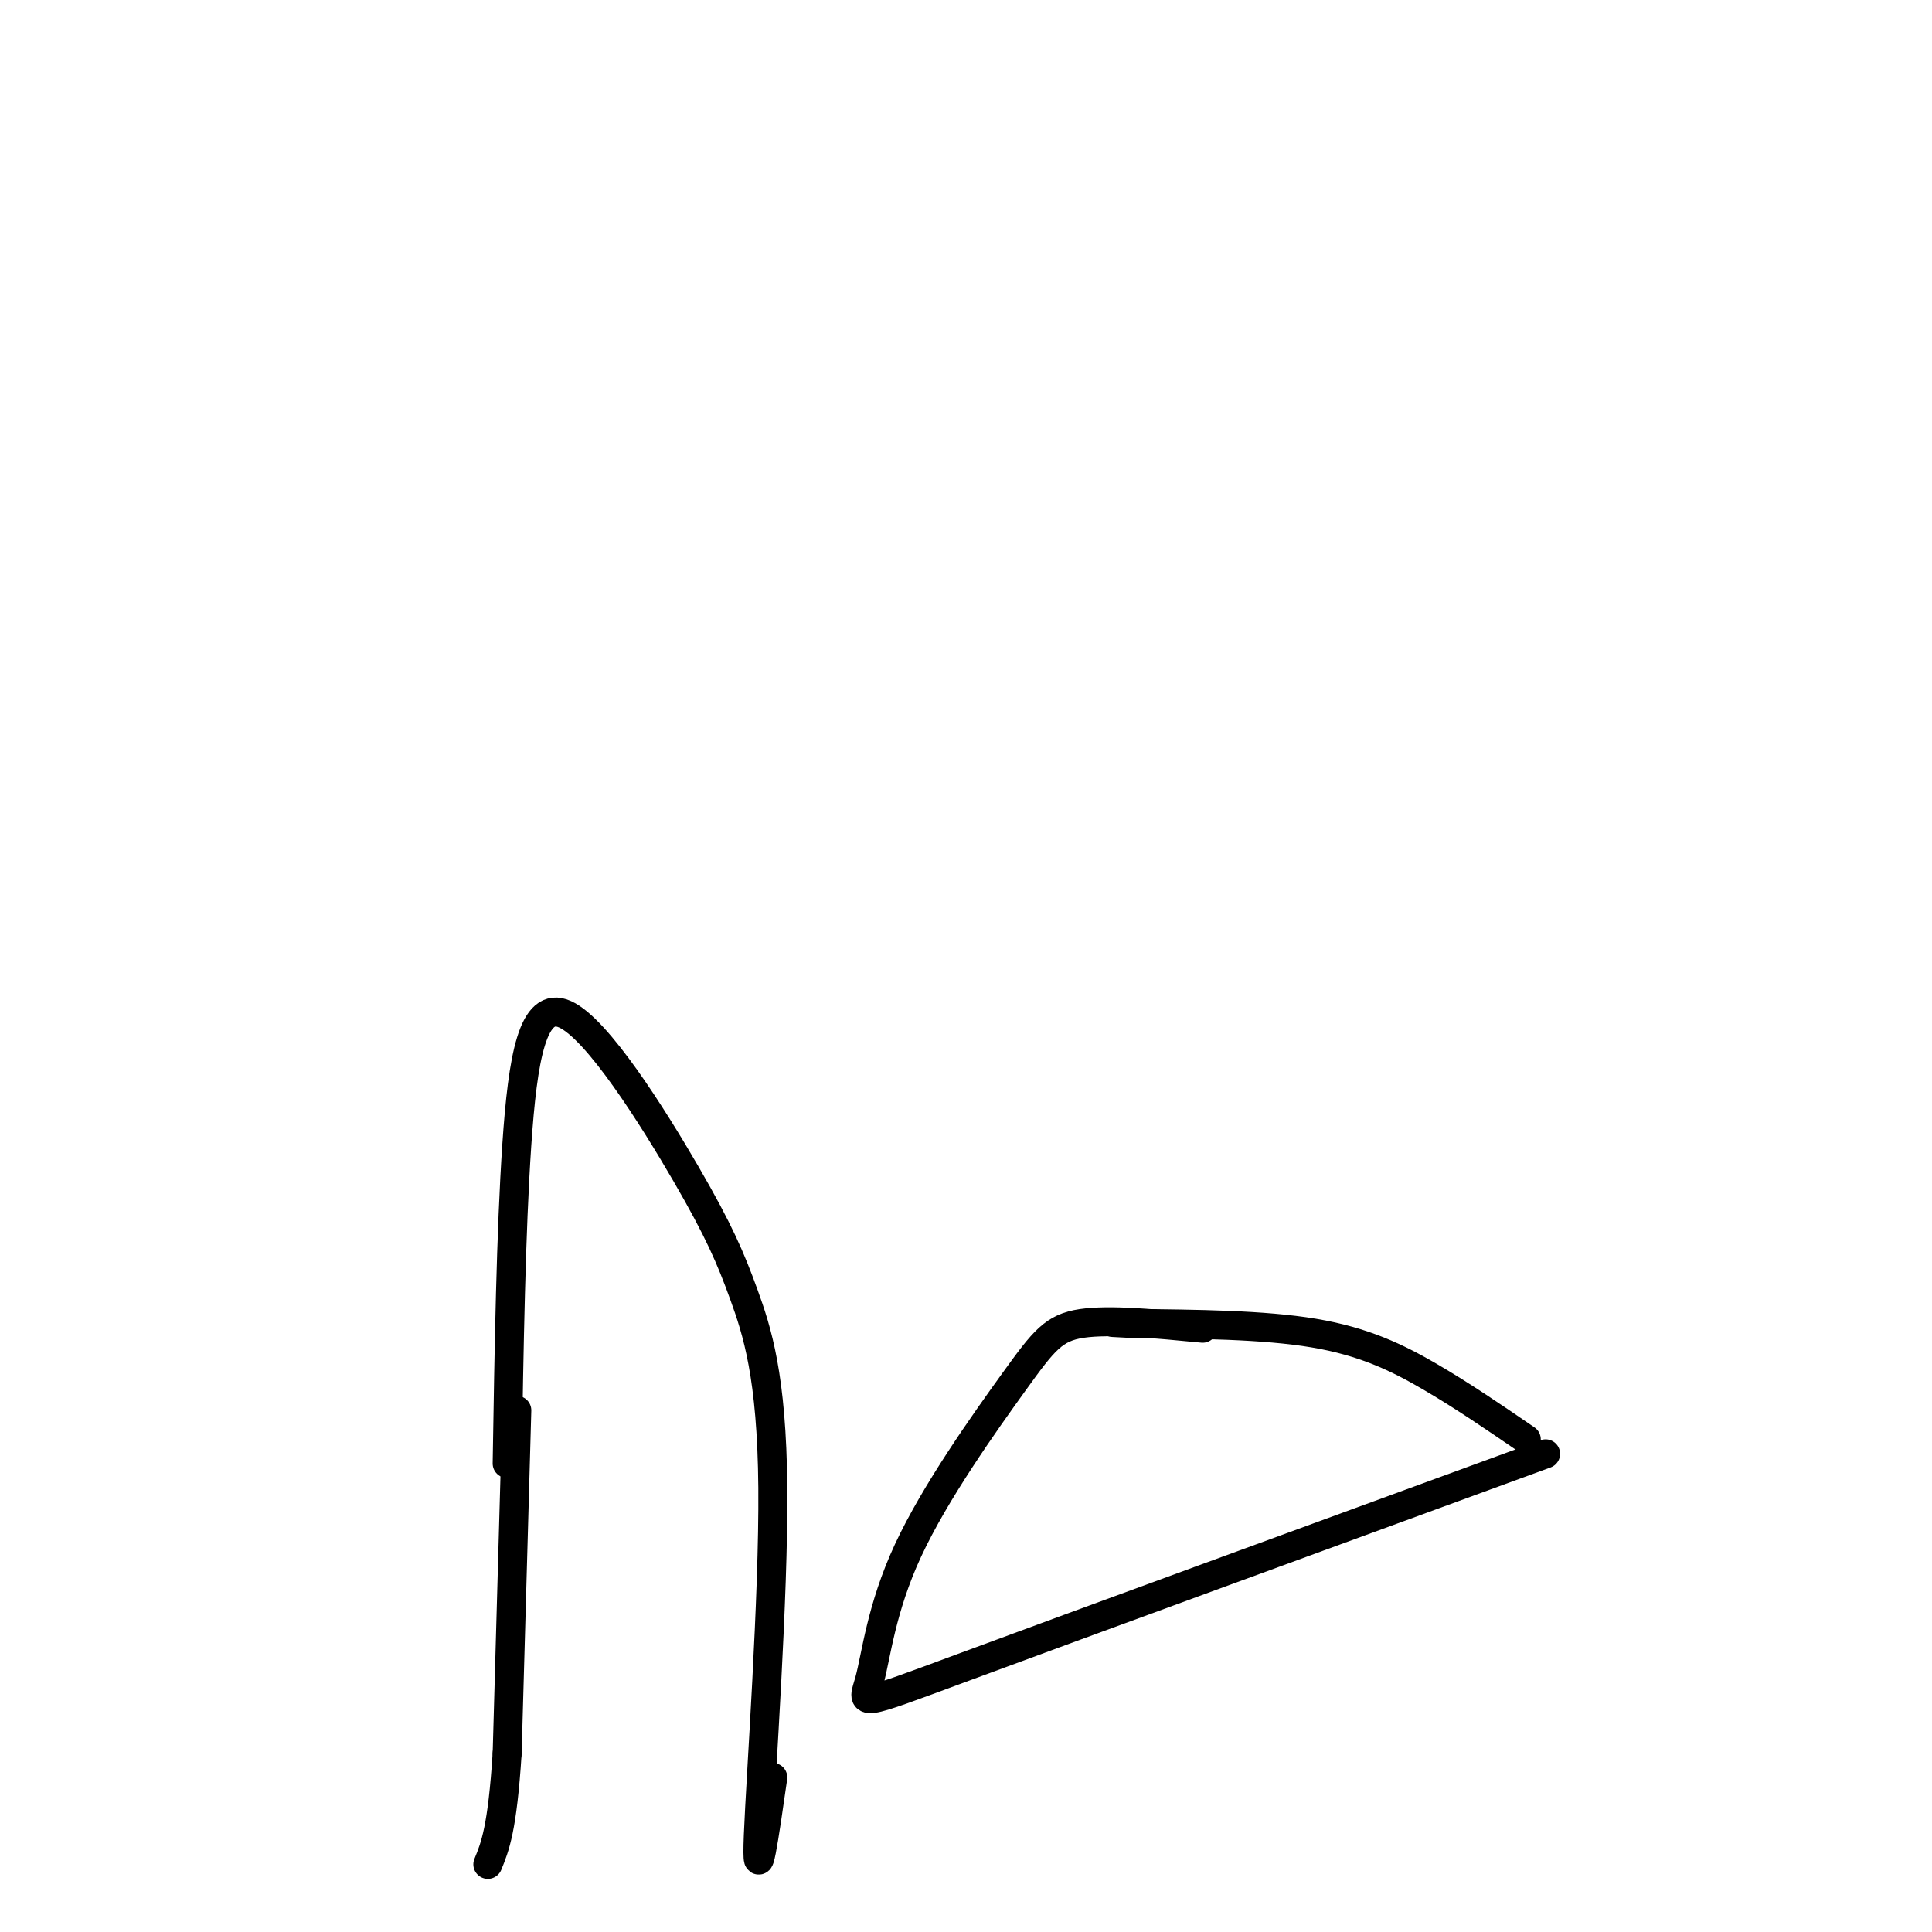 <svg viewBox='0 0 400 400' version='1.1' xmlns='http://www.w3.org/2000/svg' xmlns:xlink='http://www.w3.org/1999/xlink'><g fill='none' stroke='#000000' stroke-width='6' stroke-linecap='round' stroke-linejoin='round'><path d='M105,303c0.389,-23.995 0.778,-47.989 2,-66c1.222,-18.011 3.277,-30.038 10,-27c6.723,3.038 18.114,21.140 25,33c6.886,11.860 9.269,17.478 12,25c2.731,7.522 5.812,16.948 6,40c0.188,23.052 -2.518,59.729 -3,72c-0.482,12.271 1.259,0.135 3,-12'/><path d='M249,275c-9.592,-0.926 -19.184,-1.853 -25,-1c-5.816,0.853 -7.857,3.485 -14,12c-6.143,8.515 -16.389,22.911 -22,35c-5.611,12.089 -6.588,21.870 -8,27c-1.412,5.130 -3.261,5.609 20,-3c23.261,-8.609 71.630,-26.304 120,-44'/><path d='M316,298c-6.622,-4.533 -13.244,-9.067 -20,-13c-6.756,-3.933 -13.644,-7.267 -24,-9c-10.356,-1.733 -24.178,-1.867 -38,-2'/><path d='M234,274c-6.333,-0.333 -3.167,-0.167 0,0'/><path d='M107,292c0.000,0.000 -2.000,71.000 -2,71'/><path d='M105,363c-1.000,15.667 -2.500,19.333 -4,23'/></g>
</svg>
